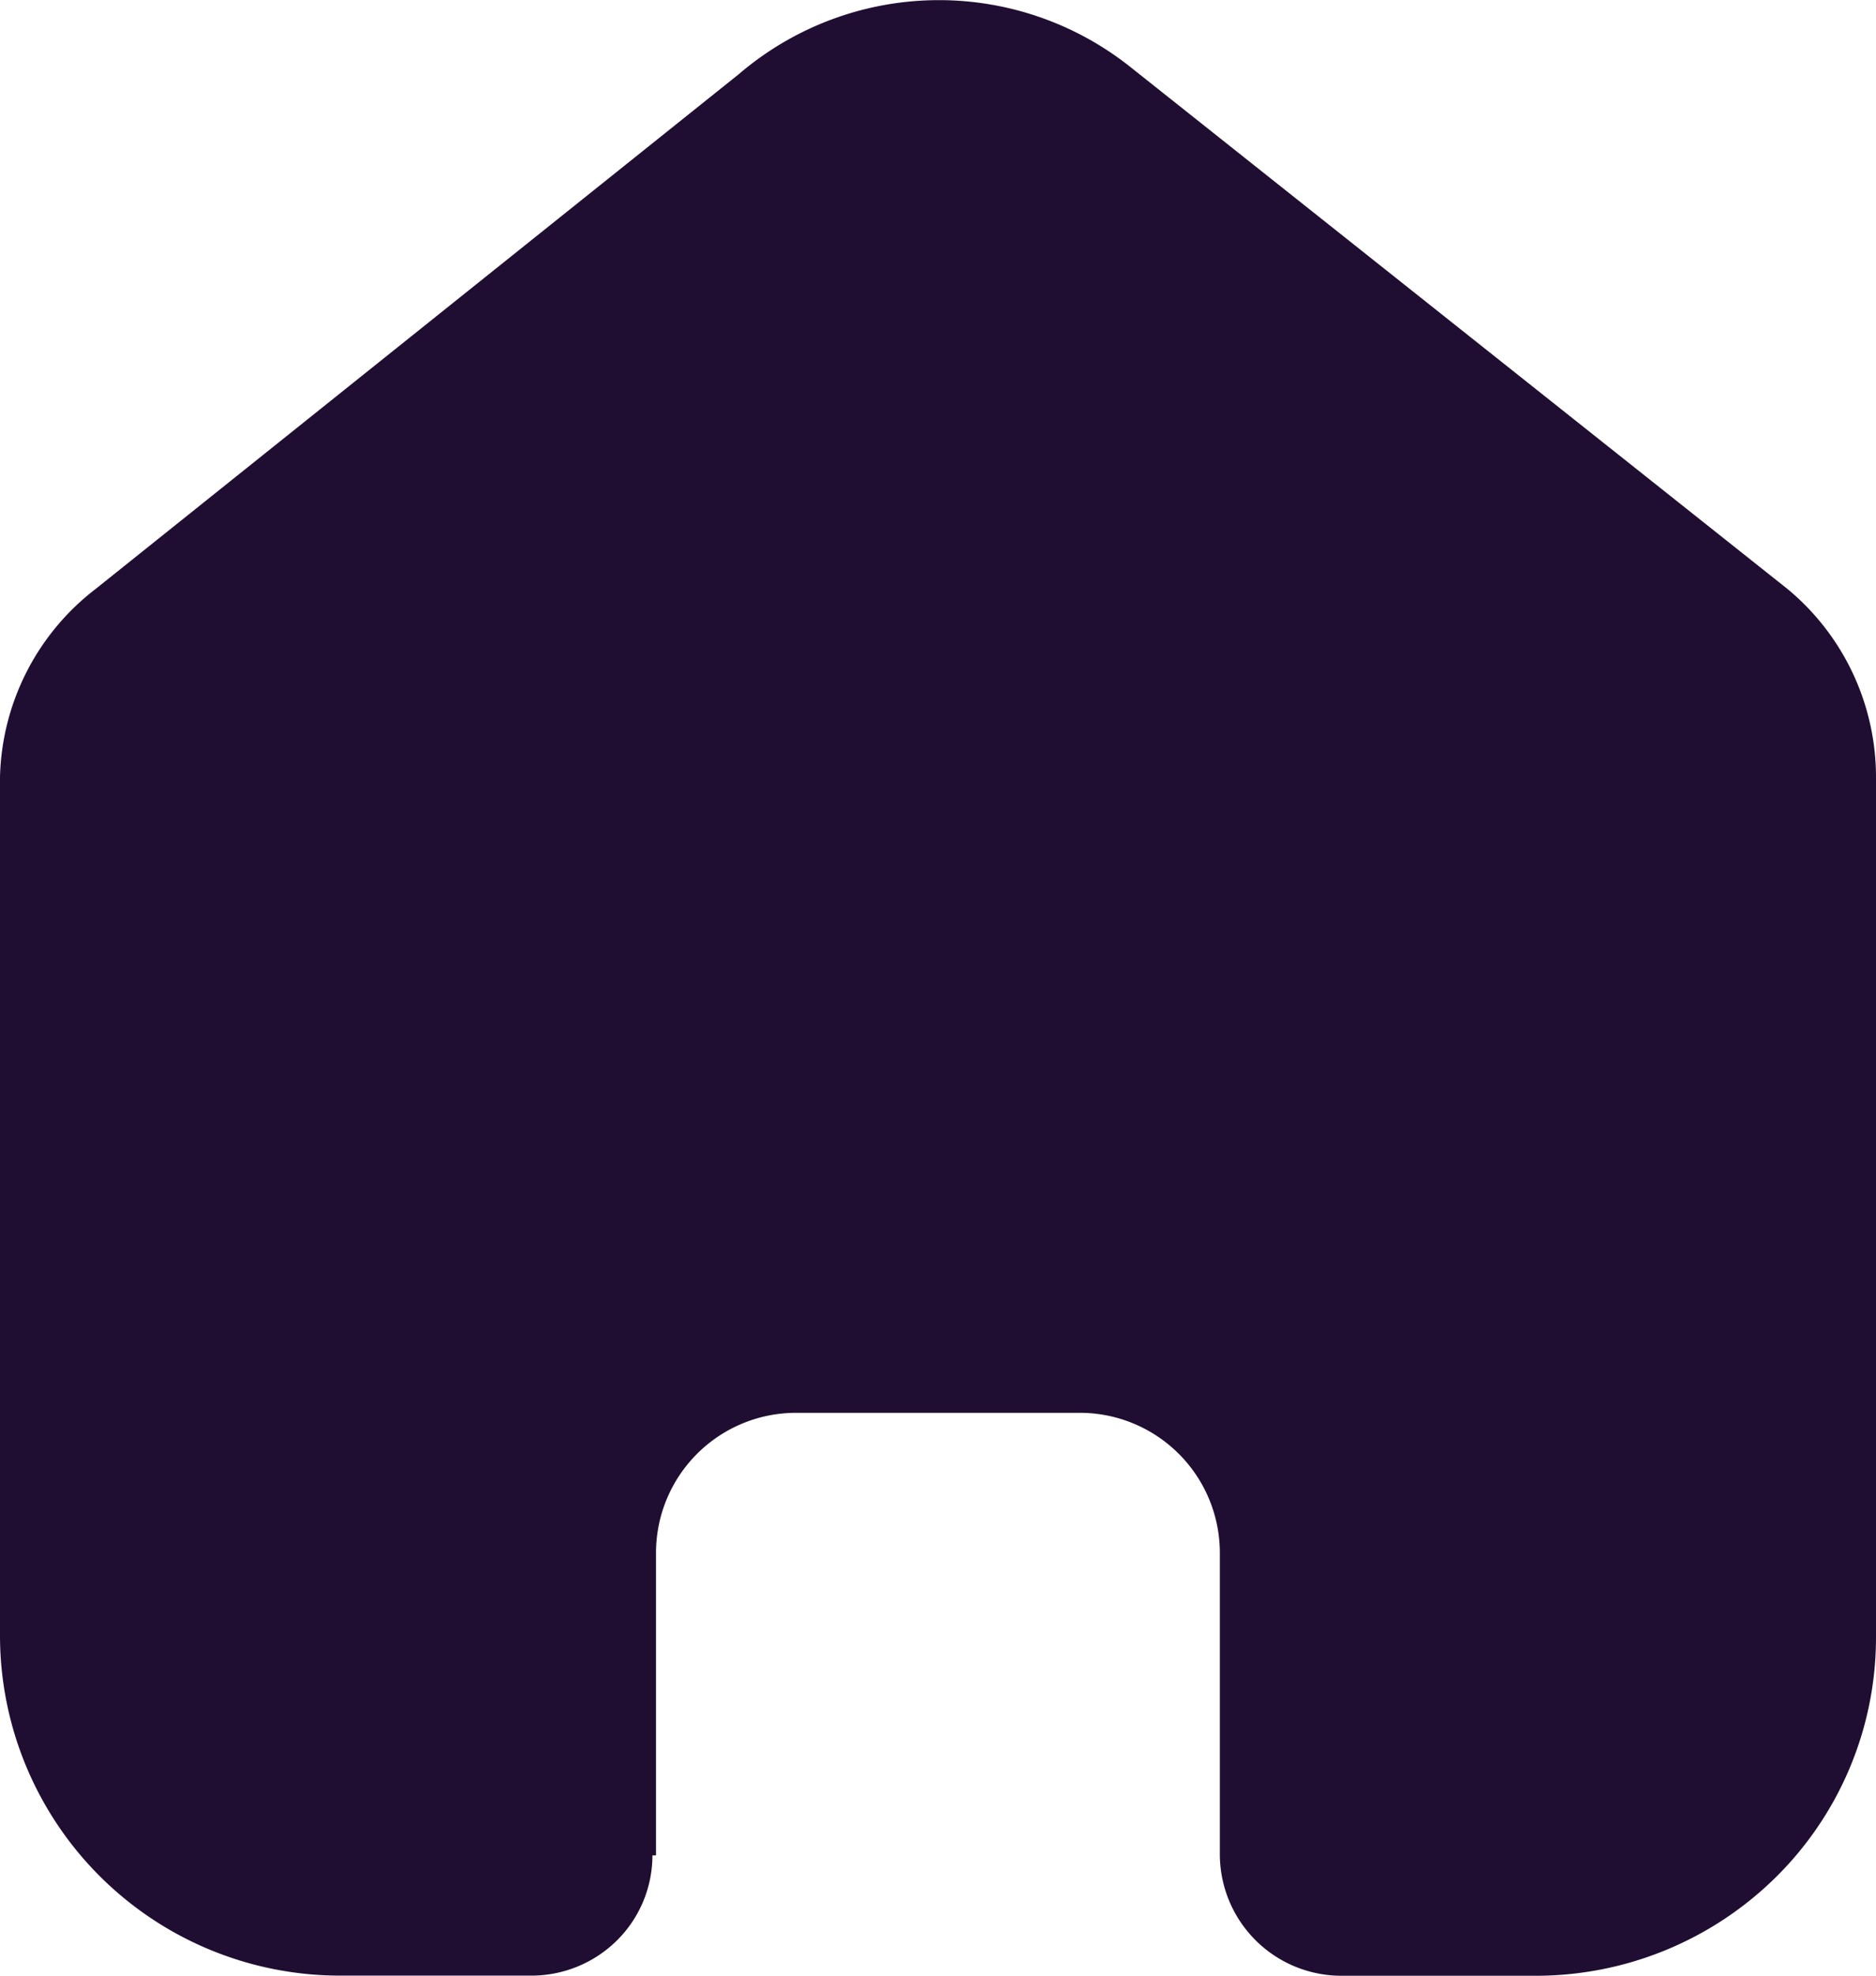 <svg xmlns="http://www.w3.org/2000/svg" width="25.706" height="27.059" viewBox="0 0 25.706 27.059">
  <path id="Path_4431" data-name="Path 4431" d="M8.989,25.411V21.262A1.919,1.919,0,0,1,10.9,19.35h3.889a1.919,1.919,0,0,1,1.926,1.912h0V25.4a1.666,1.666,0,0,0,1.66,1.66H21.03a4.681,4.681,0,0,0,3.306-1.352,4.614,4.614,0,0,0,1.37-3.278V10.642a3.346,3.346,0,0,0-1.211-2.574L15.482.912a4.215,4.215,0,0,0-5.354.1L1.308,8.068A3.348,3.348,0,0,0,0,10.642V22.416a4.659,4.659,0,0,0,4.676,4.642H7.268A1.666,1.666,0,0,0,8.45,26.58a1.642,1.642,0,0,0,.49-1.169Z" fill="#200e32"/>
</svg>
